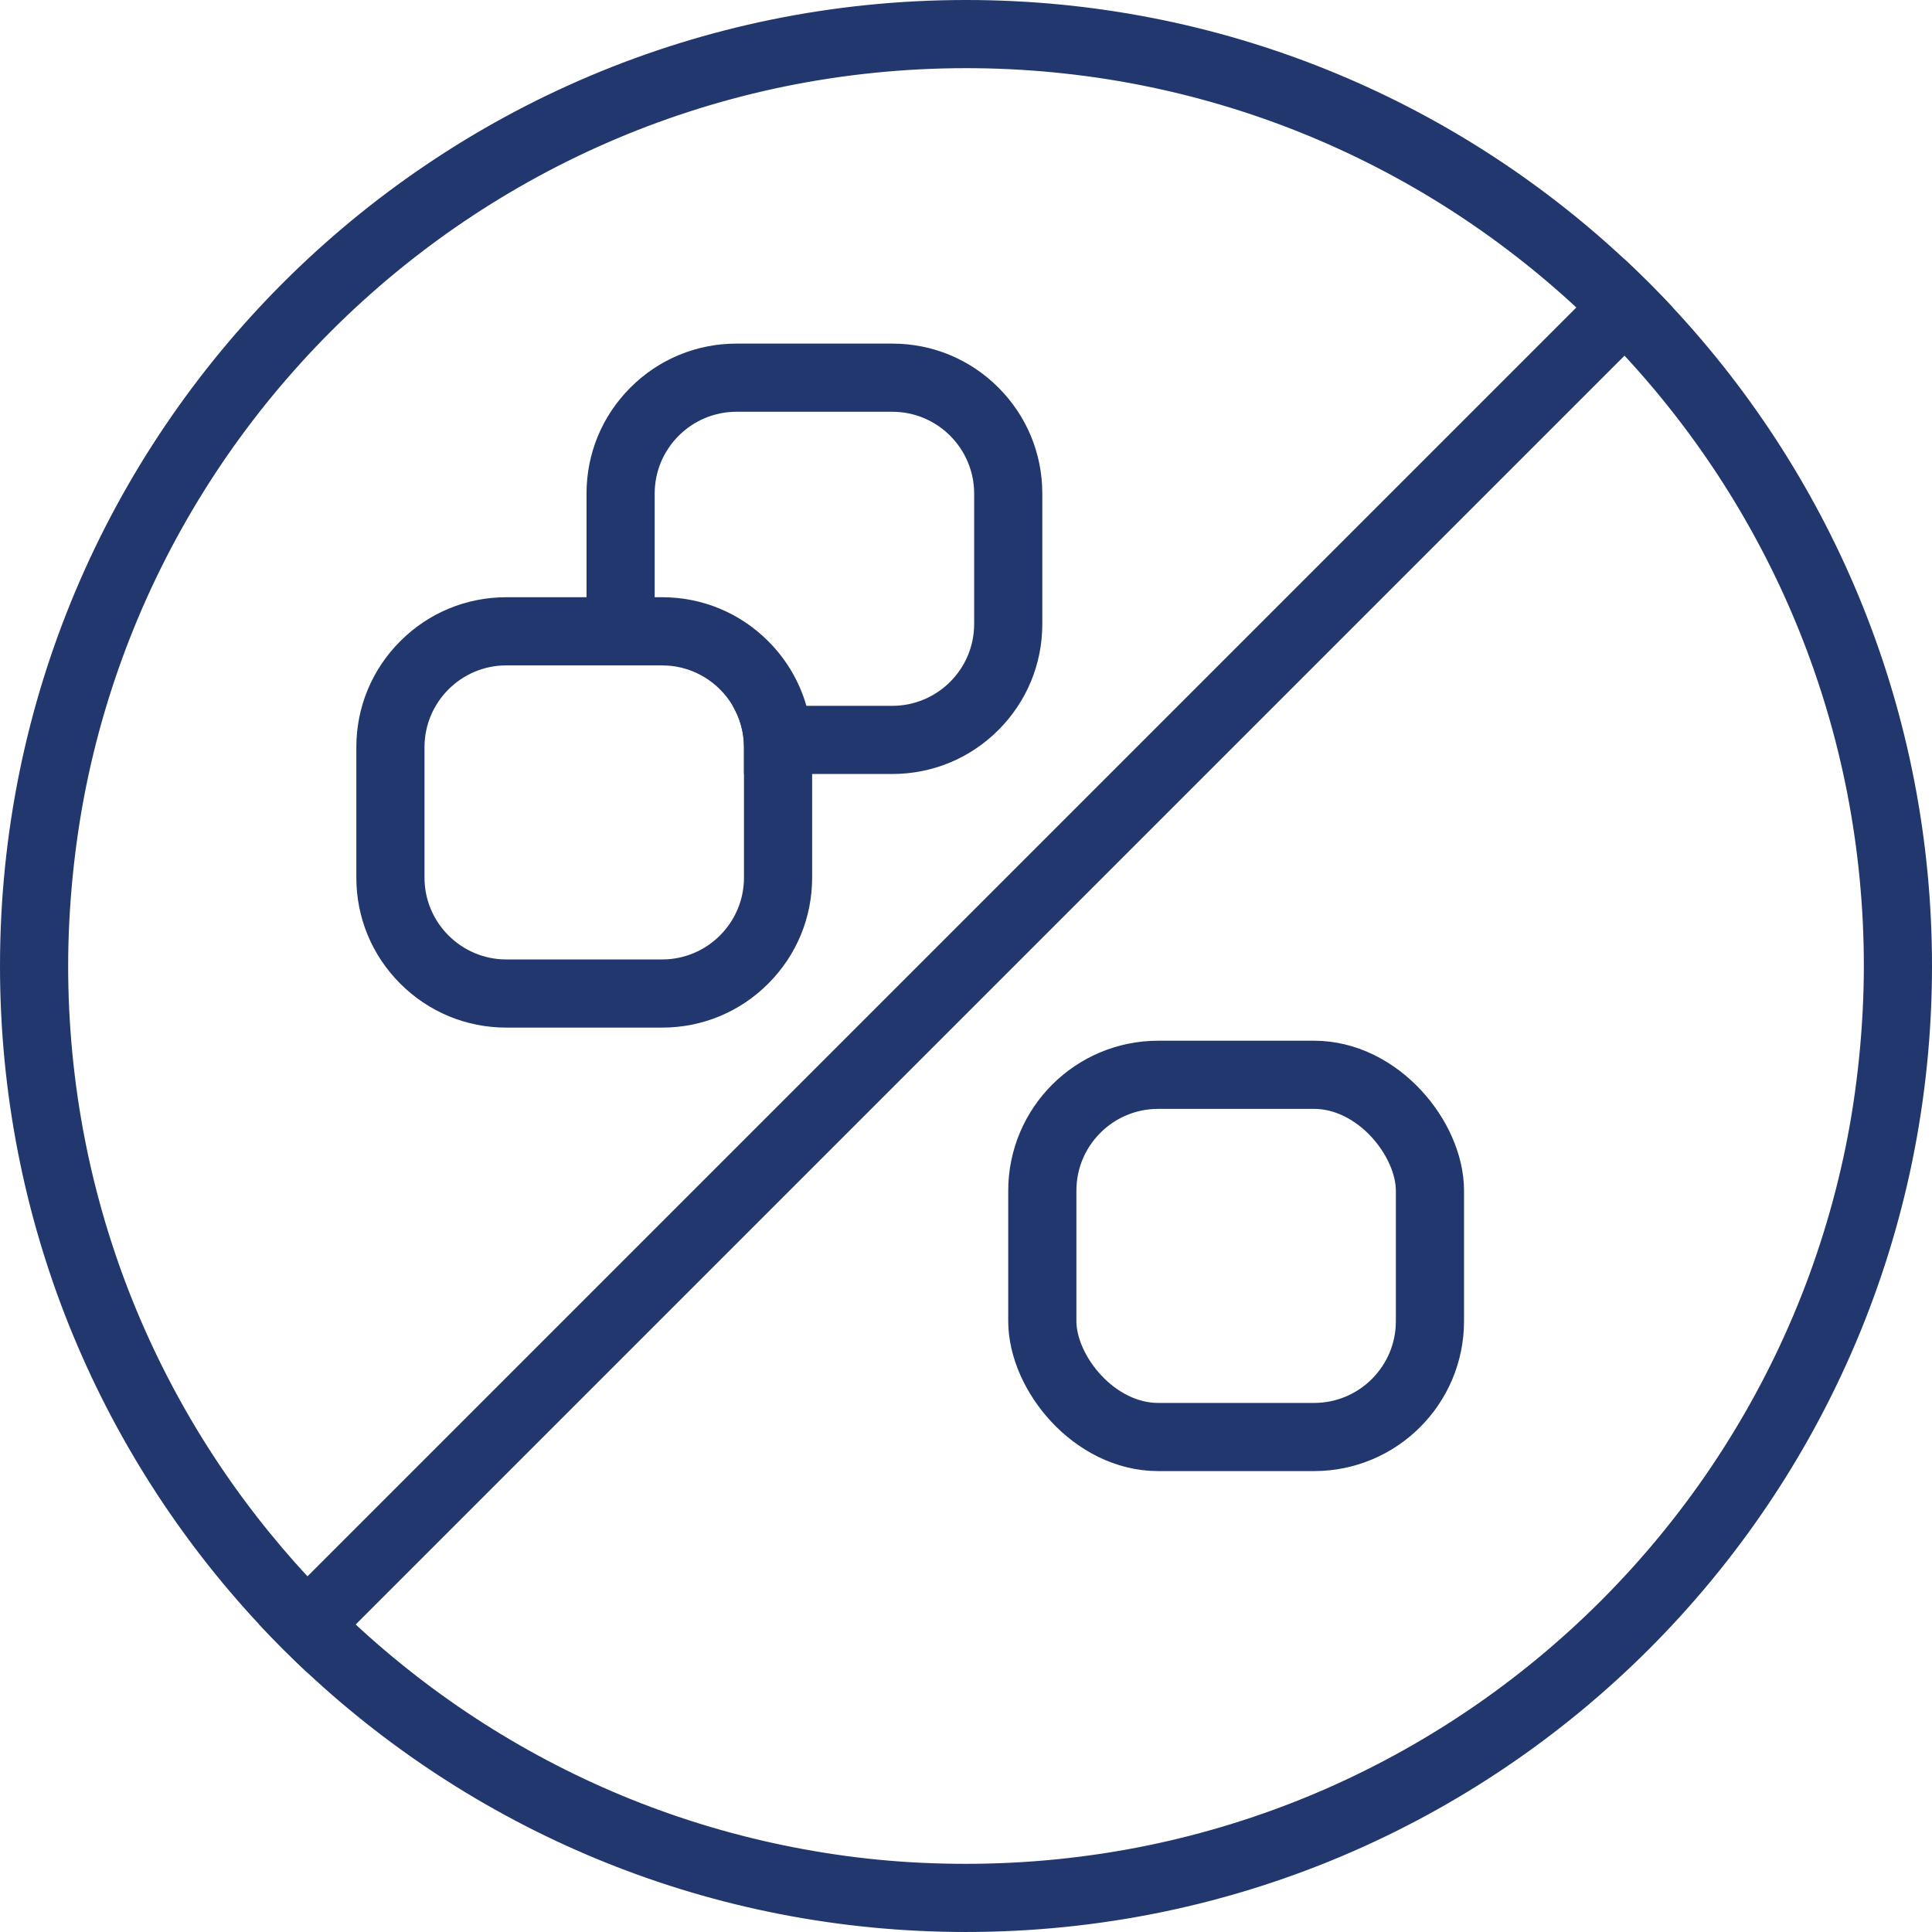 <svg viewBox="0 0 2834.65 2834.63" xmlns="http://www.w3.org/2000/svg" id="Icon">
  <defs>
    <style>
      .cls-1 {
        fill: none;
        stroke: #22376d;
        stroke-miterlimit: 10;
        stroke-width: 100px;
      }

      .cls-2 {
        fill: #22376d;
      }
    </style>
  </defs>
  <g id="Ellipse">
    <path d="M1417.32,100c85.37,0,170.75,8.21,253.76,24.4,80.92,15.78,160.71,39.36,237.16,70.08,75.09,30.17,147.86,67.6,216.28,111.22,67.75,43.2,131.95,92.93,190.83,147.81,22.66,21.12,44.78,43.25,65.76,65.76,54.89,58.88,104.63,123.09,147.83,190.84,43.63,68.42,81.05,141.19,111.23,216.28,30.72,76.45,54.3,156.24,70.09,237.16,16.19,83.01,24.4,168.38,24.4,253.76s-9.01,178.8-26.76,265.59c-17.3,84.53-43.11,167.68-76.72,247.14-33.01,78.03-73.86,153.31-121.44,223.73-47.14,69.78-101.28,135.39-160.92,195.03-59.64,59.64-125.25,113.78-195.03,160.92-70.42,47.57-145.69,88.43-223.73,121.44-79.46,33.61-162.61,59.42-247.14,76.72-86.79,17.76-176.15,26.76-265.59,26.76s-170.75-8.21-253.75-24.4c-80.91-15.78-160.71-39.36-237.16-70.08-75.09-30.17-147.86-67.6-216.28-111.23-67.75-43.2-131.96-92.93-190.84-147.82-22.58-21.05-44.71-43.18-65.76-65.76-54.89-58.88-104.63-123.09-147.83-190.84-43.63-68.43-81.05-141.19-111.23-216.28-30.72-76.45-54.3-156.24-70.08-237.16-16.19-83.01-24.4-168.38-24.4-253.75s9.01-178.8,26.76-265.59c17.3-84.53,43.11-167.68,76.72-247.14,33.01-78.03,73.86-153.31,121.44-223.73,47.14-69.78,101.28-135.39,160.92-195.03,59.64-59.64,125.25-113.78,195.03-160.91,70.42-47.57,145.69-88.43,223.73-121.44,79.46-33.61,162.6-59.42,247.14-76.71,86.79-17.76,176.15-26.76,265.59-26.76M1417.32,0C634.56,0,0,634.55,0,1417.31c0,373.39,144.39,713.06,380.39,966.22,22.74,24.39,46.32,47.97,70.71,70.71,253.16,236,592.83,380.39,966.22,380.39,782.77,0,1417.33-634.56,1417.33-1417.32,0-373.4-144.4-713.07-380.4-966.22-22.73-24.39-46.32-47.97-70.71-70.71C2130.39,144.39,1790.72,0,1417.32,0h0Z" class="cls-2"></path>
  </g>
  <g id="Zucker">
    <path d="M1464.83,568.6c-41.57-41.57-96.84-64.46-155.62-64.46h-228.59c-58.79,0-114.05,22.89-155.62,64.46-41.57,41.57-64.46,96.84-64.46,155.62v191.3c0,20.84,2.88,41.24,8.44,60.74h102.51c1.9,0,3.79.04,5.66.14-10.55-17.86-16.61-38.67-16.61-60.88v-191.3c0-66.21,53.87-120.08,120.08-120.08h228.59c66.21,0,120.08,53.87,120.08,120.08v191.3c0,66.21-53.87,120.08-120.08,120.08h-228.59c-1.9,0-3.78-.04-5.66-.14,10.55,17.86,16.61,38.67,16.61,60.88v39.26h217.64c58.78,0,114.05-22.9,155.62-64.46,41.57-41.57,64.46-96.84,64.46-155.62v-191.3c0-58.78-22.89-114.05-64.46-155.62Z" class="cls-2"></path>
  </g>
  <rect ry="170.08" rx="170.08" height="531.45" width="568.75" y="1576.95" x="1529.29" class="cls-1" data-name="Zucker" id="Zucker-2"></rect>
  <g data-name="Zucker" id="Zucker-3">
    <path d="M1183.13,1035.6c-10.14-35.51-29.19-68.05-56.02-94.88-41.57-41.57-96.83-64.46-155.62-64.46h-228.59c-58.78,0-114.05,22.89-155.62,64.46-41.57,41.57-64.46,96.84-64.46,155.62v191.3c0,58.78,22.89,114.05,64.46,155.62,41.57,41.56,96.84,64.46,155.62,64.46h228.59c58.79,0,114.05-22.9,155.62-64.46,41.57-41.57,64.46-96.84,64.46-155.62v-191.3c0-20.84-2.88-41.24-8.44-60.74ZM1091.57,1287.64c0,66.21-53.87,120.08-120.08,120.08h-228.59c-66.21,0-120.08-53.87-120.08-120.08v-191.3c0-66.21,53.87-120.08,120.08-120.08h228.59c1.9,0,3.79.04,5.66.14,41.64,1.93,77.8,25.18,97.81,59.06,10.55,17.86,16.61,38.67,16.61,60.88v191.3Z" class="cls-2"></path>
  </g>
  <g id="Linie">
    <path d="M2454.25,451.09L451.1,2454.24c-24.39-22.74-47.97-46.32-70.71-70.71L2383.54,380.38c24.39,22.74,47.98,46.32,70.71,70.71Z" class="cls-2"></path>
  </g>
</svg>